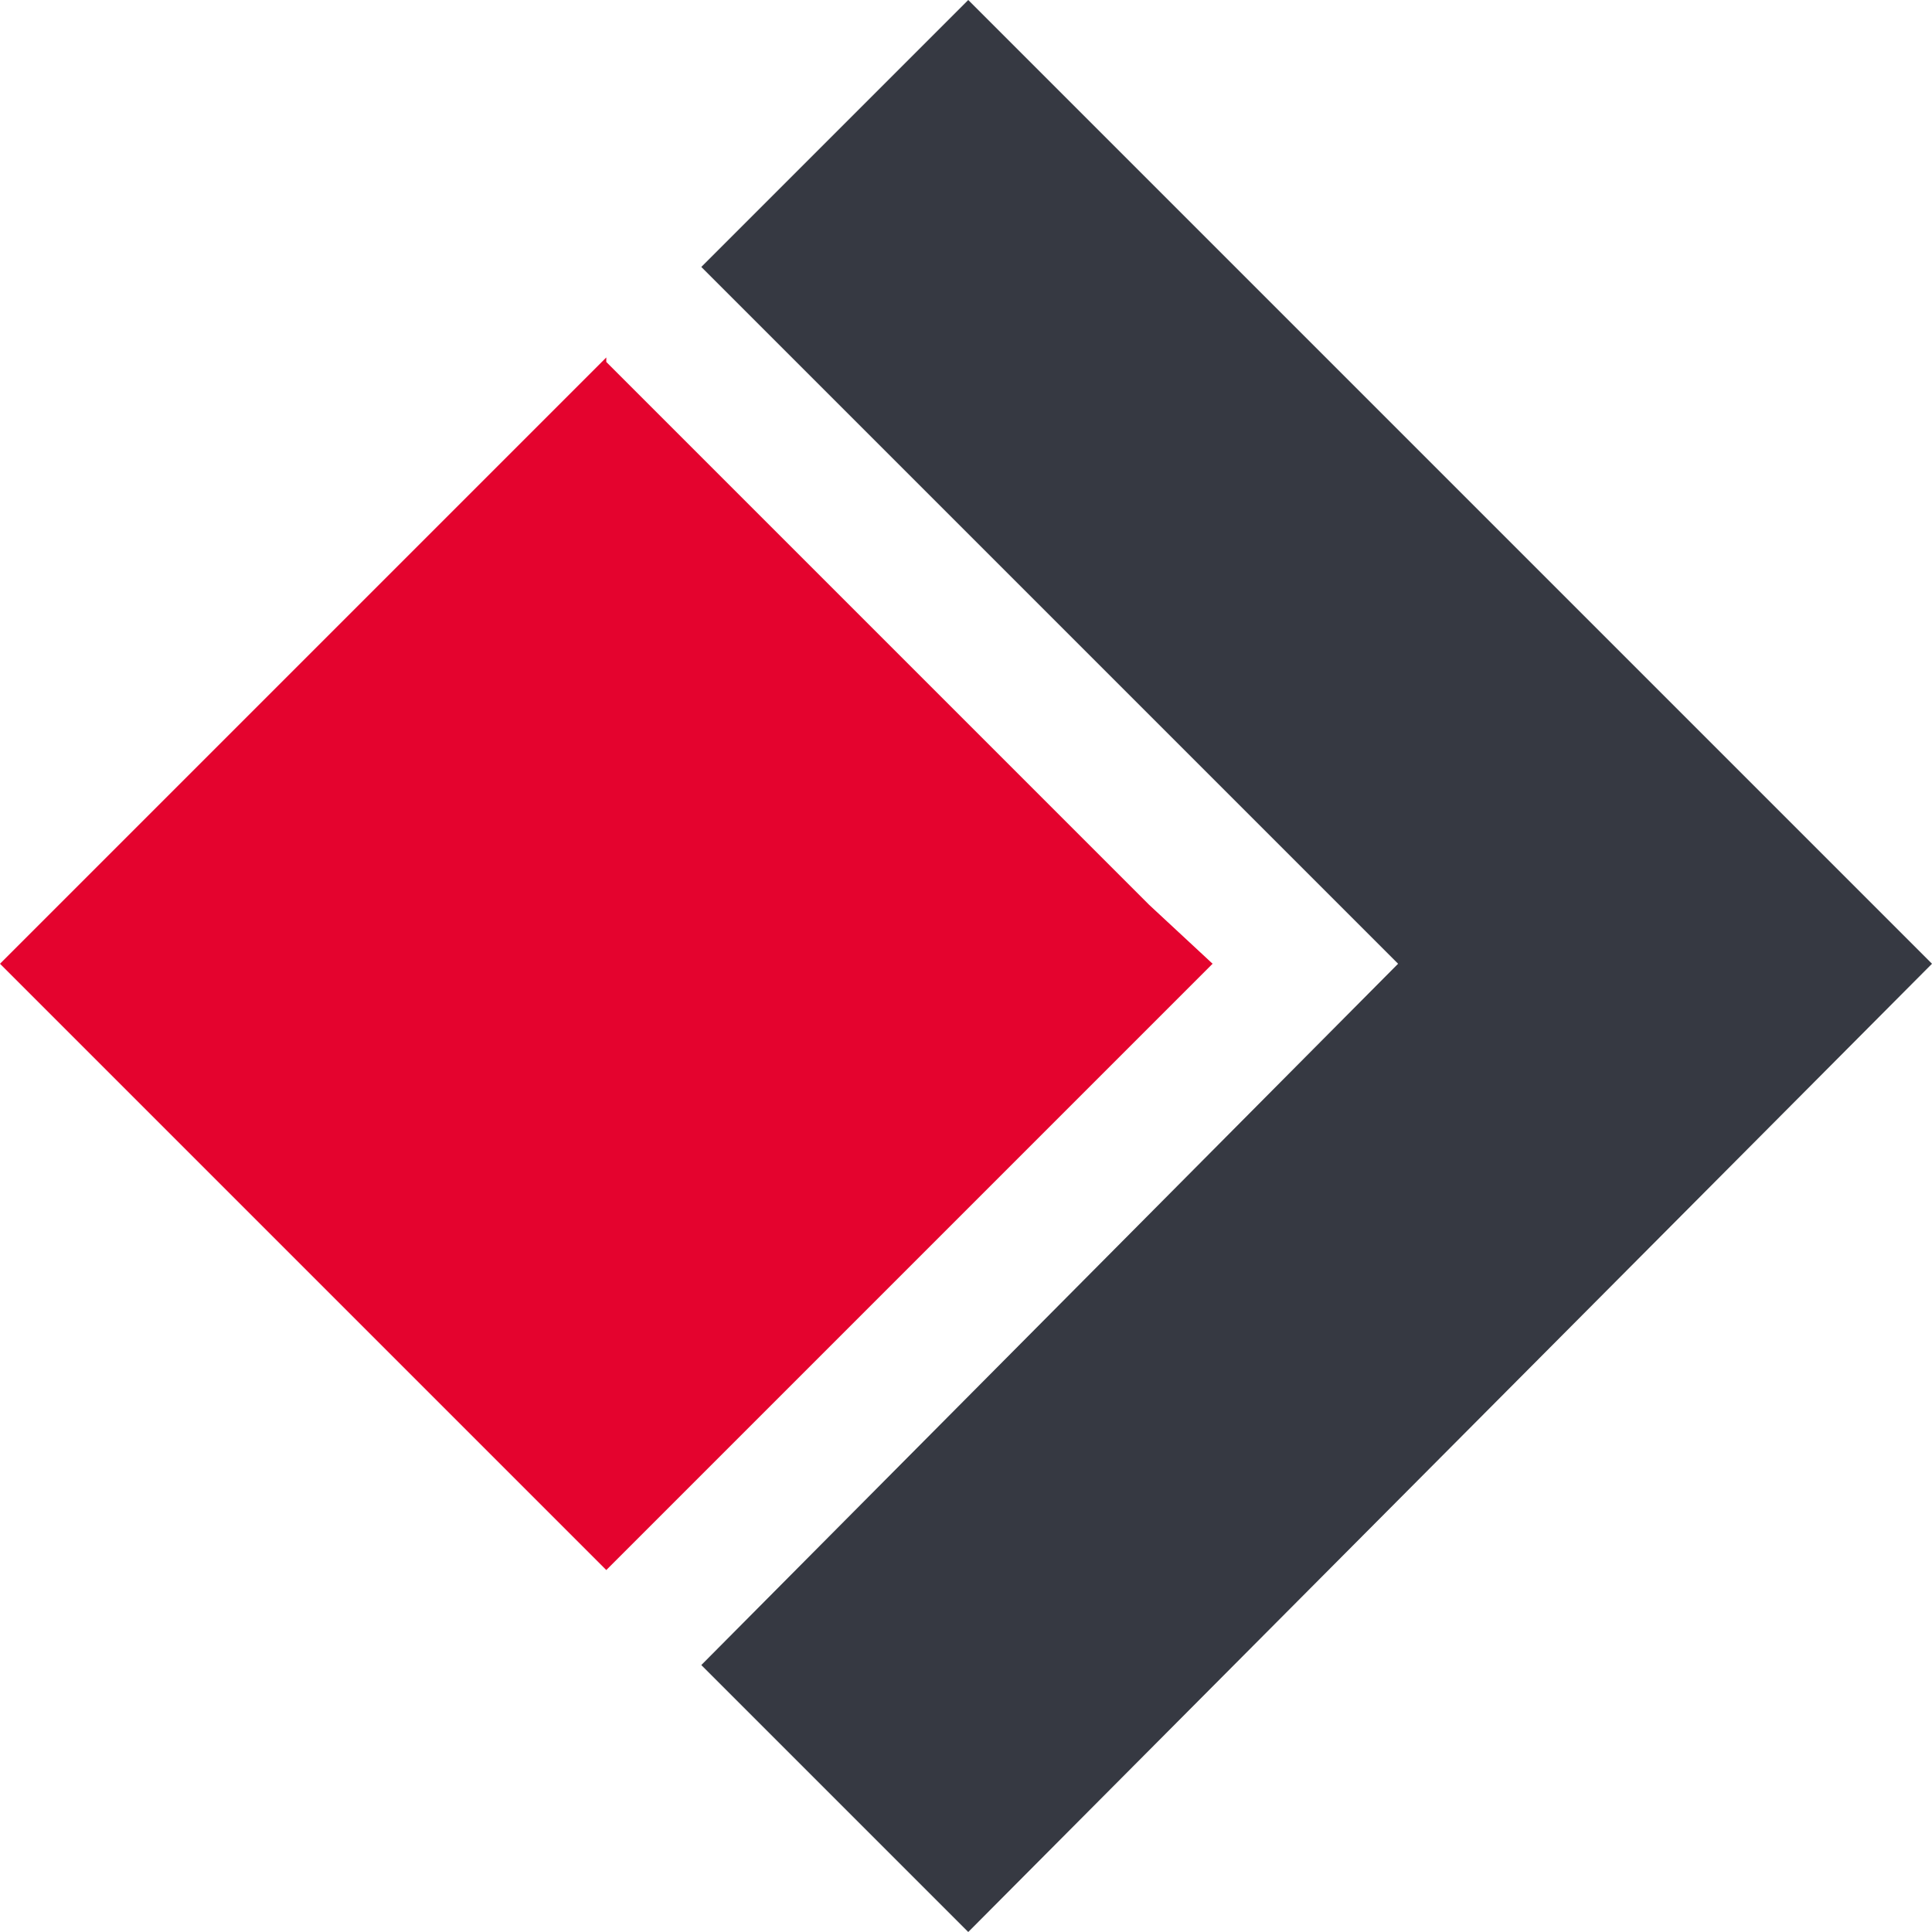 <?xml version="1.0" encoding="UTF-8"?>
<svg xmlns="http://www.w3.org/2000/svg" xmlns:xlink="http://www.w3.org/1999/xlink" xmlns:svgjs="http://svgjs.dev/svgjs" version="1.1" width="42.7" height="42.7">
  <svg xmlns="http://www.w3.org/2000/svg" xmlns:xlink="http://www.w3.org/1999/xlink" version="1.1" id="SvgjsSvg1001" x="0px" y="0px" viewBox="0 0 42.7 42.7" style="enable-background:new 0 0 42.7 42.7;" xml:space="preserve">
<style type="text/css">
	.st0{fill:#E4032E;}
	.st1{fill:#363942;}
</style>
<polygon class="st0" points="26.8,21.3 25.4,20 13.4,8 13.4,7.9 0,21.3 13.4,34.7 13.4,34.7 25.4,22.7 "></polygon>
<polygon class="st1" points="21.4,0 15.5,5.9 30.9,21.3 15.5,36.8 21.4,42.7 42.7,21.3 "></polygon>
</svg>
  <style>@media (prefers-color-scheme: light) { :root { filter: none; } }
@media (prefers-color-scheme: dark) { :root { filter: none; } }
</style>
</svg>
